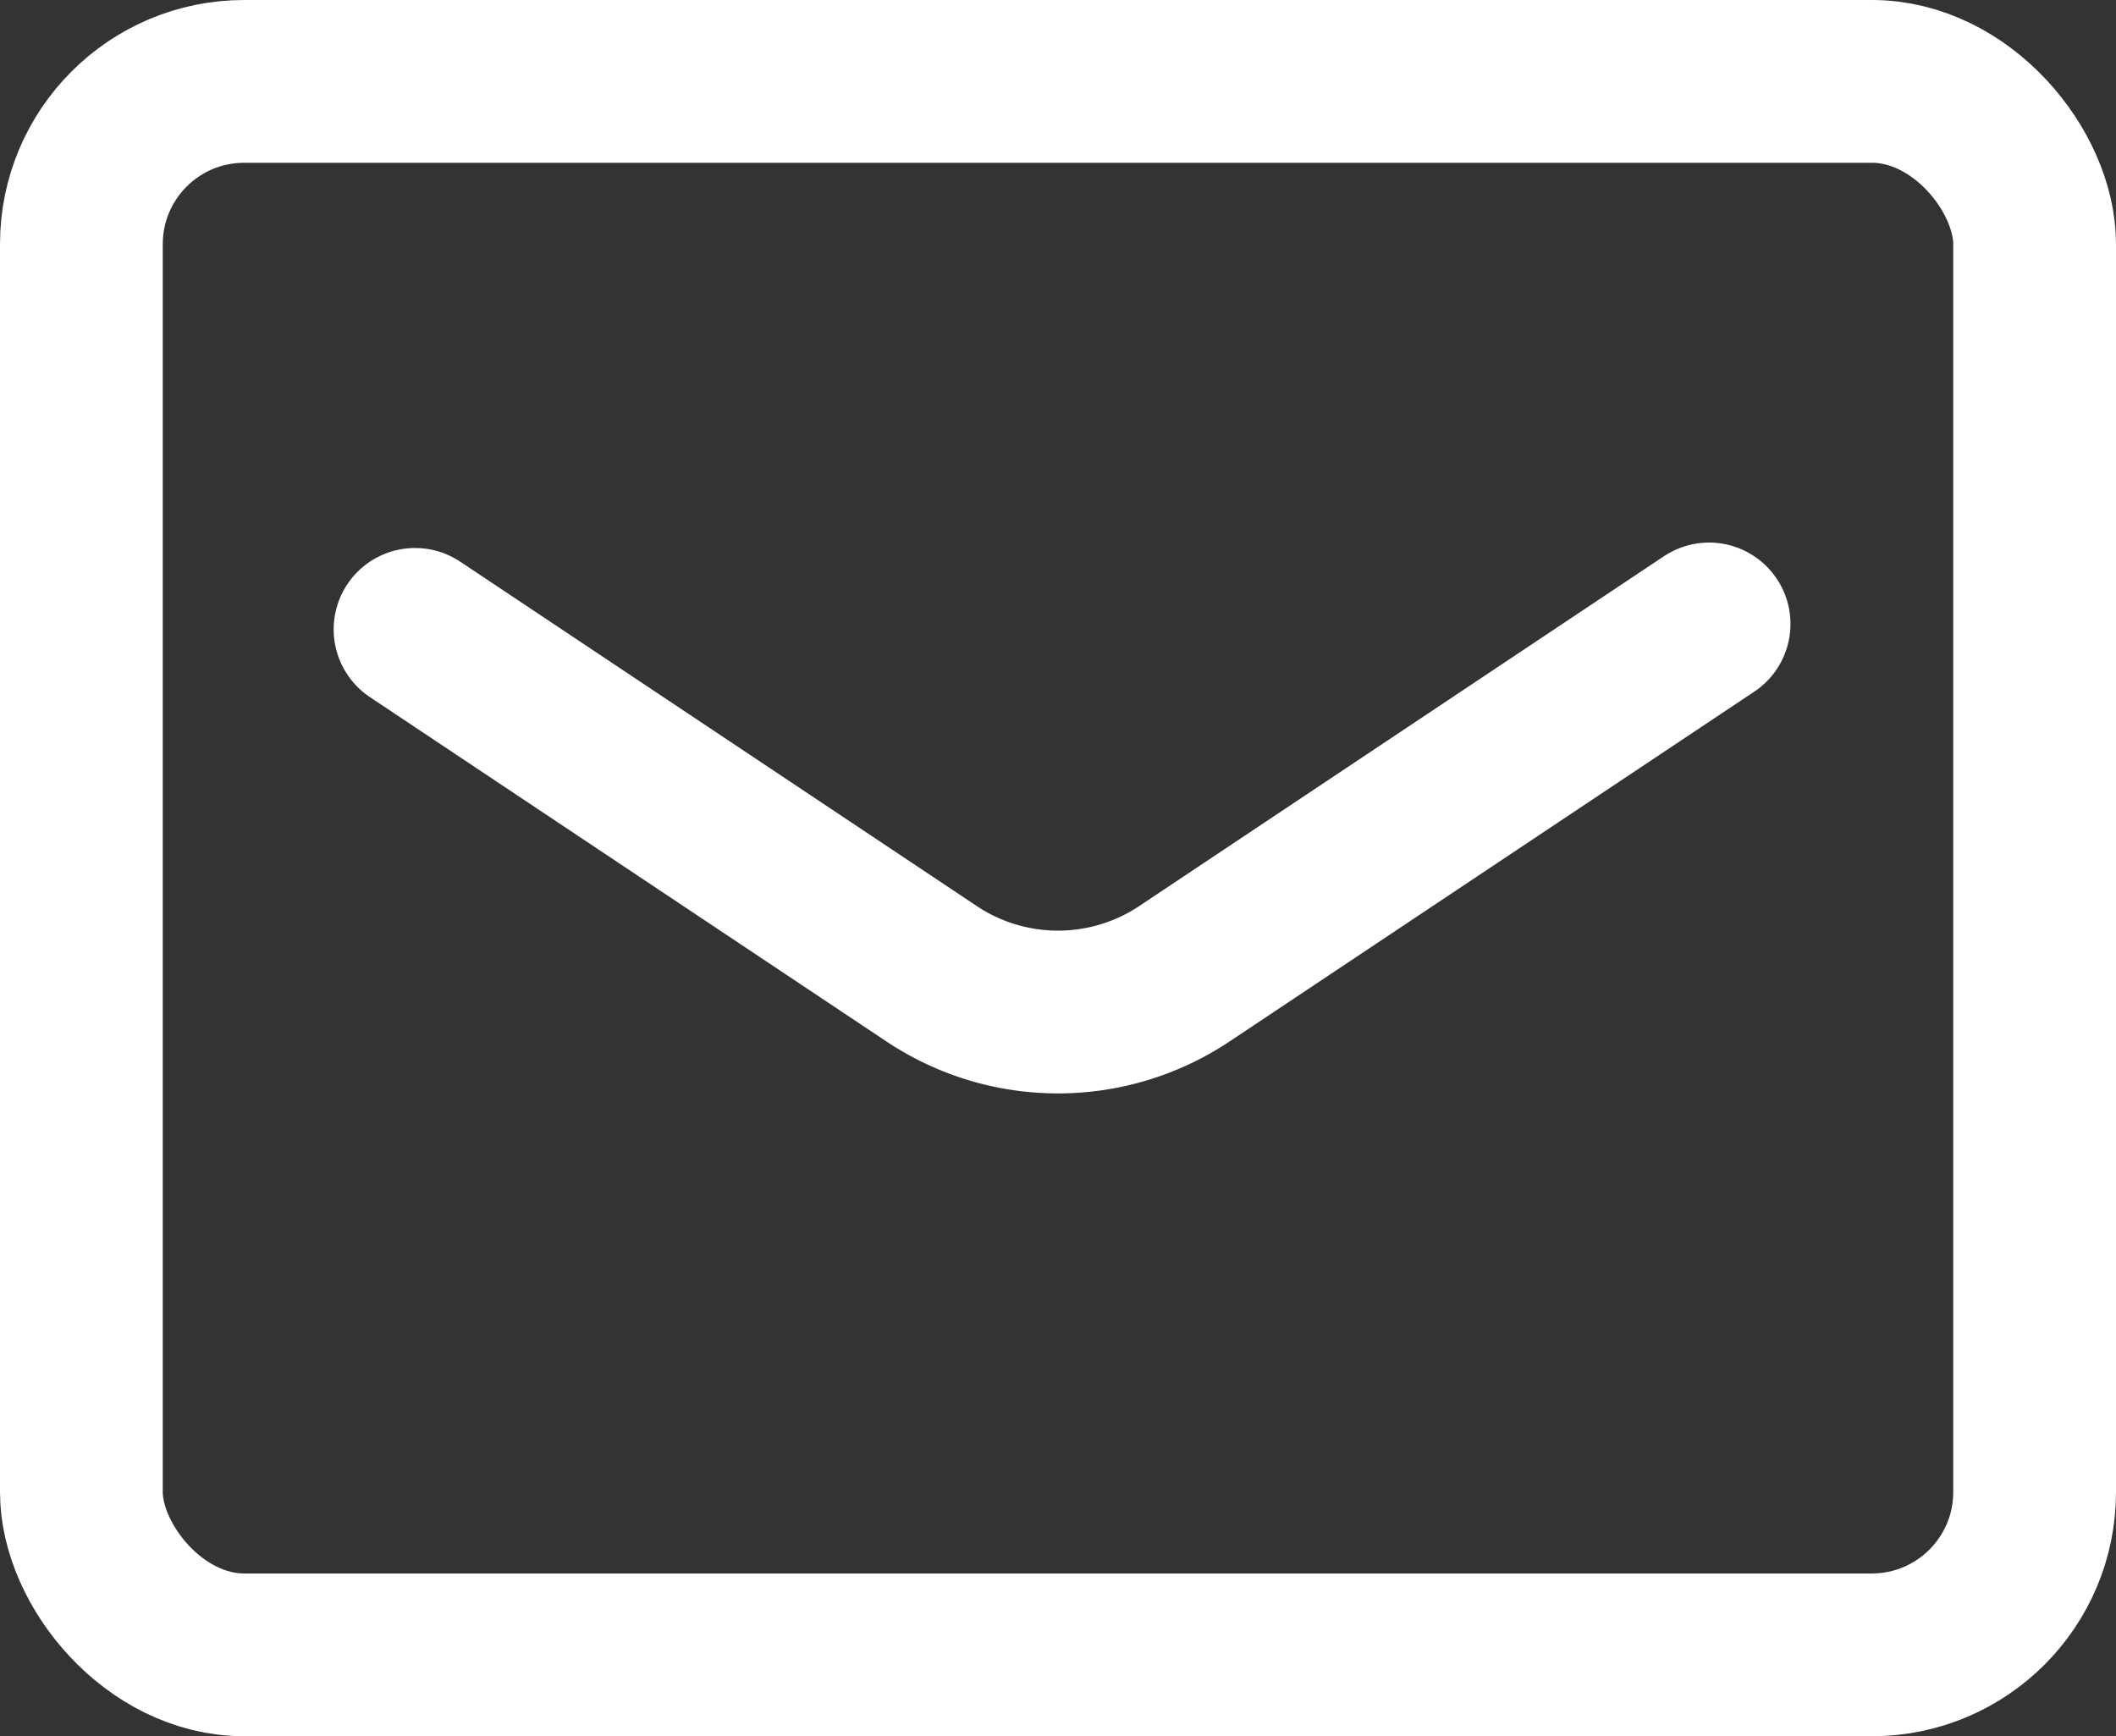 <svg xmlns="http://www.w3.org/2000/svg" width="39" height="32" viewBox="0 0 39 32">
  <rect x="0" y="0" width="39" height="32" fill="#333333" stroke="none"/>
  <g id="_828_ma_f" data-name="828_ma_f" transform="translate(1.5 1.5)">
    <rect id="長方形_726" data-name="長方形 726" width="36" height="29" rx="3" fill="none" stroke="#fff" stroke-linecap="round" stroke-linejoin="round" stroke-width="3"/>
    <path id="パス_813" data-name="パス 813" d="M12.15,20.1l9.51,6.34a4.2,4.2,0,0,0,4.68,0L36,20" transform="translate(-6 -10)" fill="none" stroke="#fff" stroke-linecap="round" stroke-linejoin="round" stroke-width="3"/>
  </g>
</svg>
